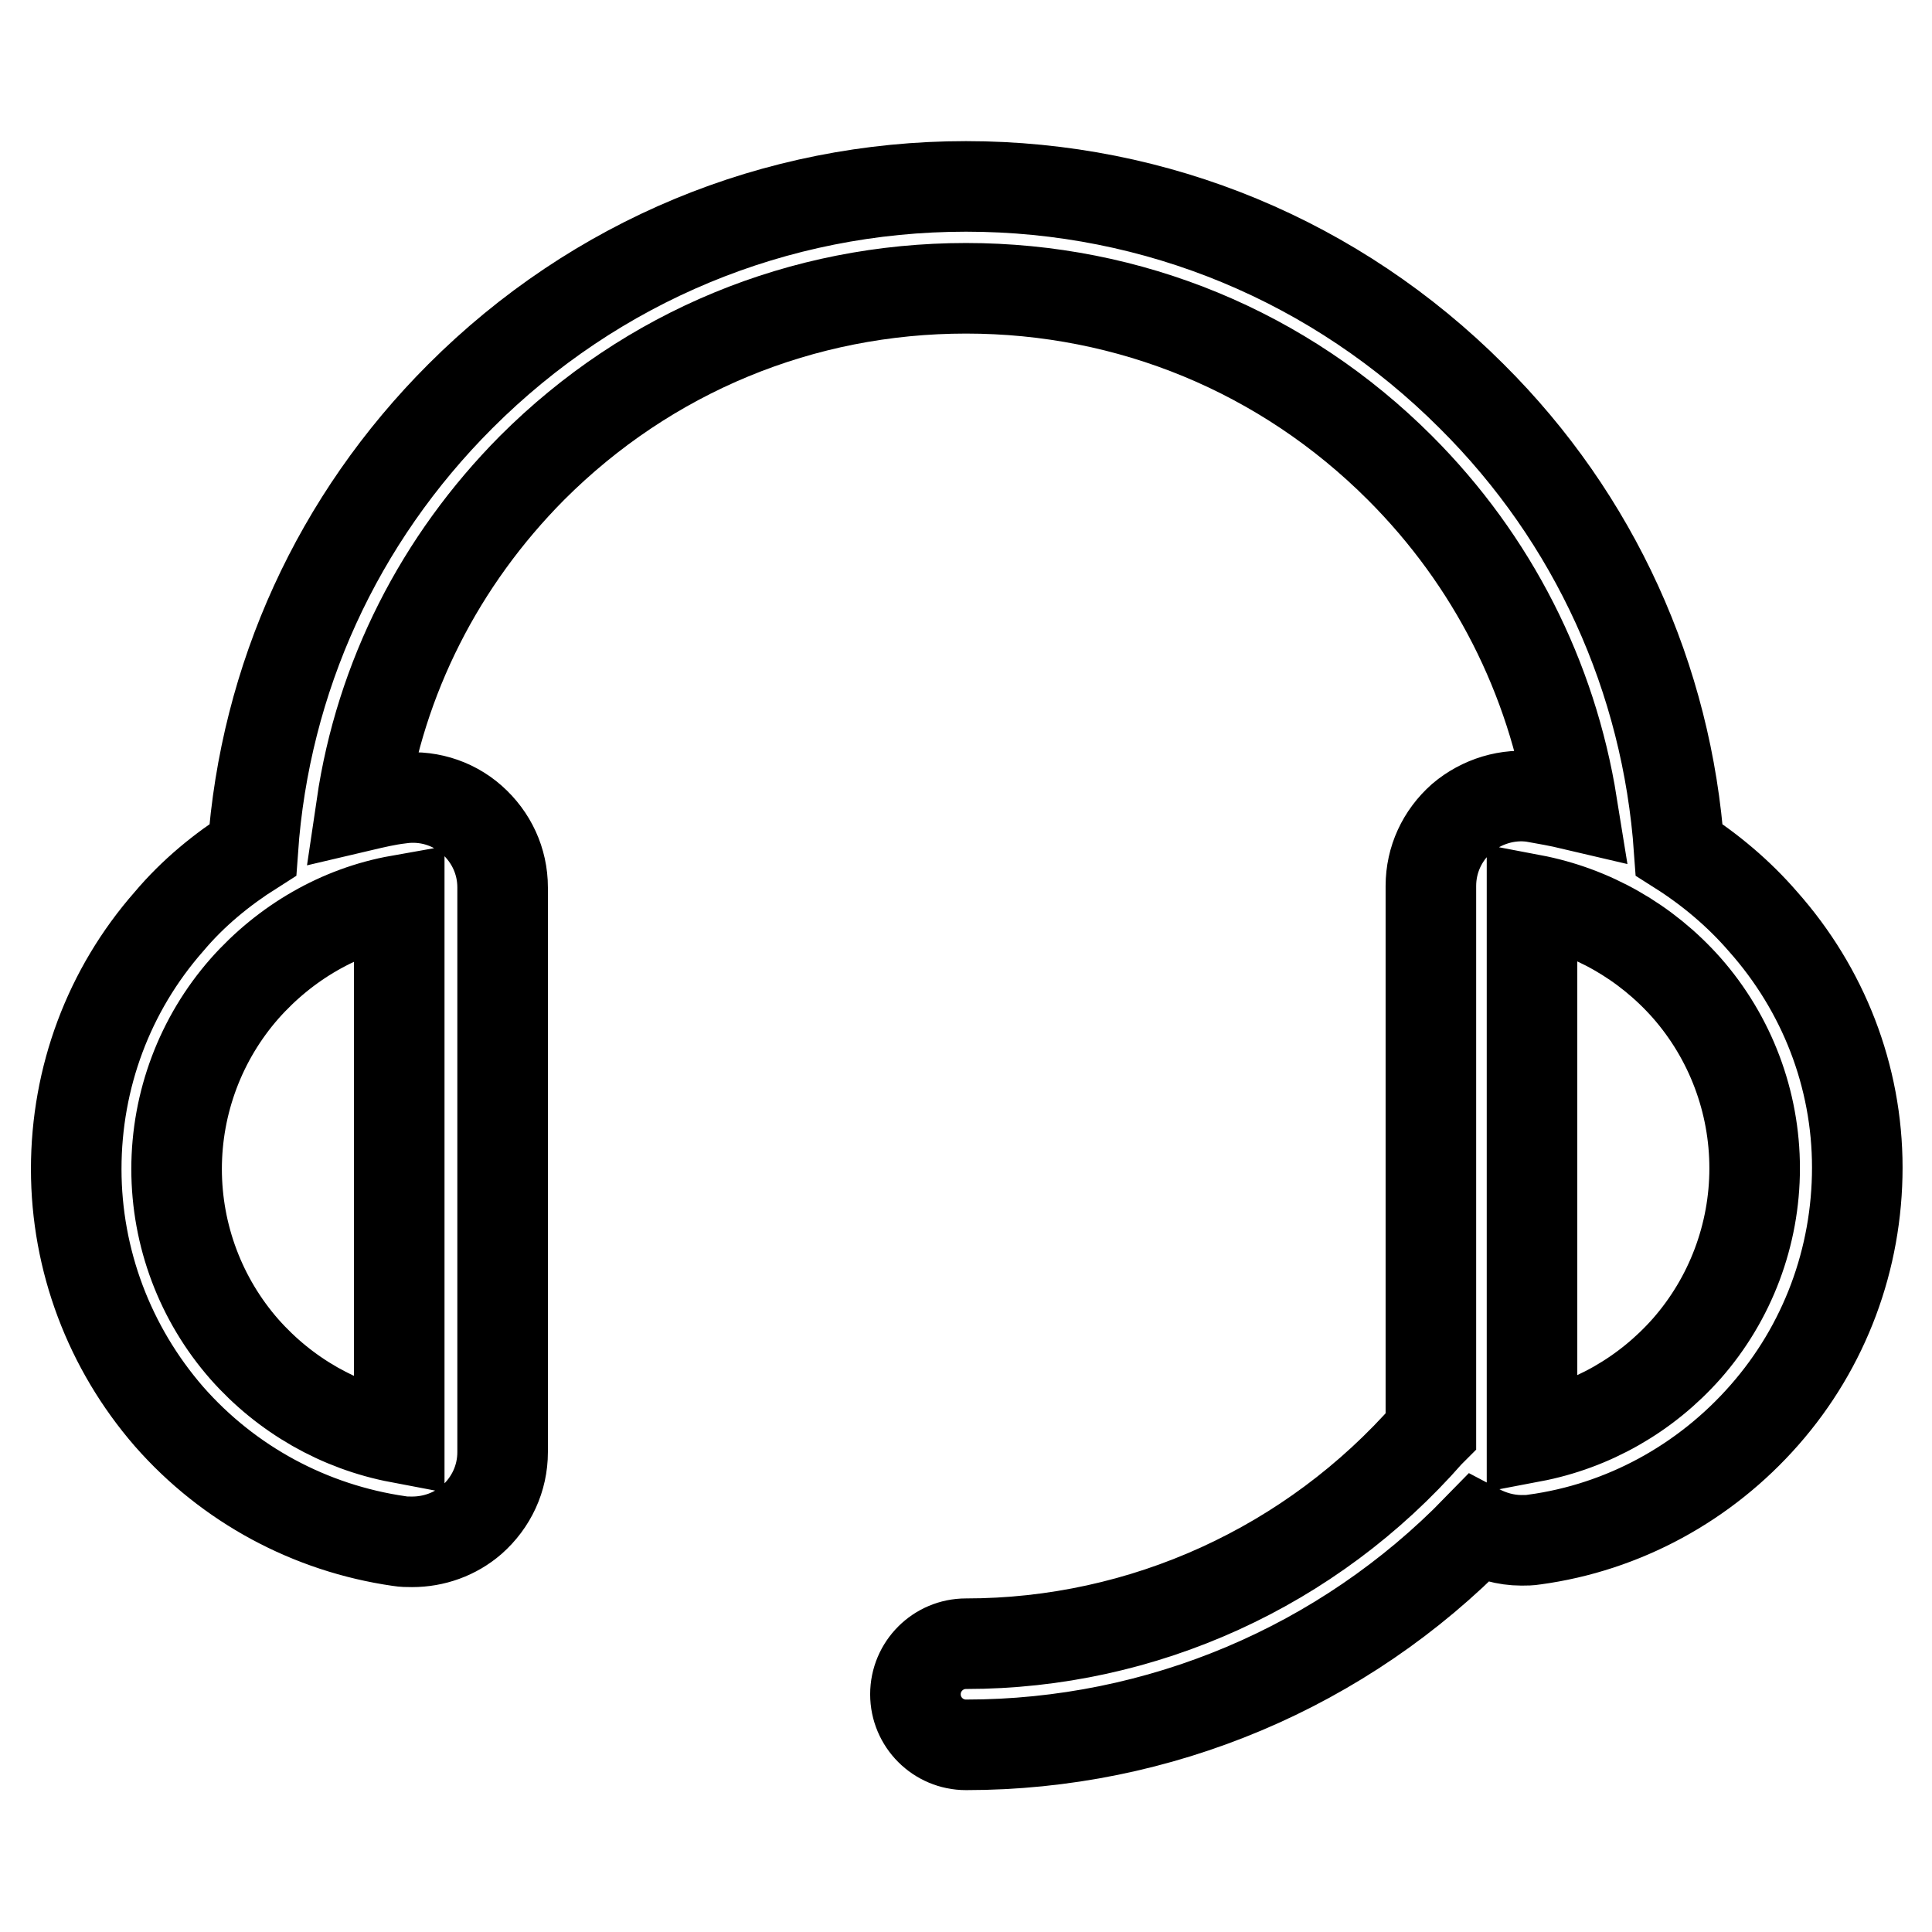 <?xml version="1.0" encoding="utf-8"?>
<!-- Svg Vector Icons : http://www.onlinewebfonts.com/icon -->
<!DOCTYPE svg PUBLIC "-//W3C//DTD SVG 1.1//EN" "http://www.w3.org/Graphics/SVG/1.1/DTD/svg11.dtd">
<svg version="1.1" xmlns="http://www.w3.org/2000/svg" xmlns:xlink="http://www.w3.org/1999/xlink" x="0px" y="0px" viewBox="0 0 256 256" enable-background="new 0 0 256 256" xml:space="preserve">
<g> <path stroke-width="12" fill-opacity="0" stroke="#000000"  d="M233.6,122.1c-3.2-3.7-7-6.9-11.1-9.5c-1.6-22.7-11.2-43.9-27.5-60.1c-17.9-17.9-41.7-27.8-67-27.8 c-25.3,0-49.1,9.9-67,27.8c-16.3,16.3-25.9,37.4-27.5,60.1c-4.1,2.6-7.9,5.7-11.1,9.5c-8,9.1-12.3,20.7-12.3,32.8 c0,12.1,4.4,23.7,12.3,32.8c7.9,9,18.7,14.8,30.5,16.5c0.6,0.1,1.1,0.1,1.7,0.1c2.9,0,5.7-1,7.9-2.9c2.6-2.3,4.1-5.5,4.1-9v-74.8 c0-3.5-1.5-6.7-4.1-9c-2.6-2.3-6.1-3.3-9.5-2.8c-1.7,0.2-3.4,0.6-5.1,1C50.4,89.8,58.3,74.3,70.5,62c15.4-15.4,35.8-23.8,57.5-23.8 c21.7,0,42.1,8.4,57.5,23.8c12.3,12.3,20.1,27.8,22.8,44.6c-1.7-0.4-3.4-0.7-5.1-1c-3.4-0.5-6.9,0.6-9.5,2.8 c-2.6,2.3-4.1,5.5-4.1,9v72.2c-0.1,0.1-0.2,0.2-0.3,0.3c-15.5,17.7-37.8,27.9-61.3,27.9c-3.7,0-6.7,3-6.7,6.7c0,3.7,3,6.7,6.7,6.7 c25.6,0,50-10.3,67.8-28.6c1.7,0.9,3.7,1.5,5.8,1.5c0.6,0,1.1,0,1.7-0.1c11.8-1.6,22.6-7.5,30.5-16.5c8-9.1,12.3-20.7,12.3-32.8 S241.6,131.1,233.6,122.1z M52.9,119.3v71.2c-7.9-1.5-15.1-5.6-20.5-11.7c-5.8-6.6-9-15.1-9-23.9c0-8.8,3.2-17.3,9-23.9 C37.8,124.9,45,120.7,52.9,119.3z M223.5,178.7c-5.4,6.1-12.6,10.2-20.5,11.7v-71.2c7.9,1.5,15.1,5.6,20.5,11.7 c5.8,6.6,9,15.1,9,23.9C232.5,163.6,229.3,172.1,223.5,178.7L223.5,178.7z"/></g>
</svg>